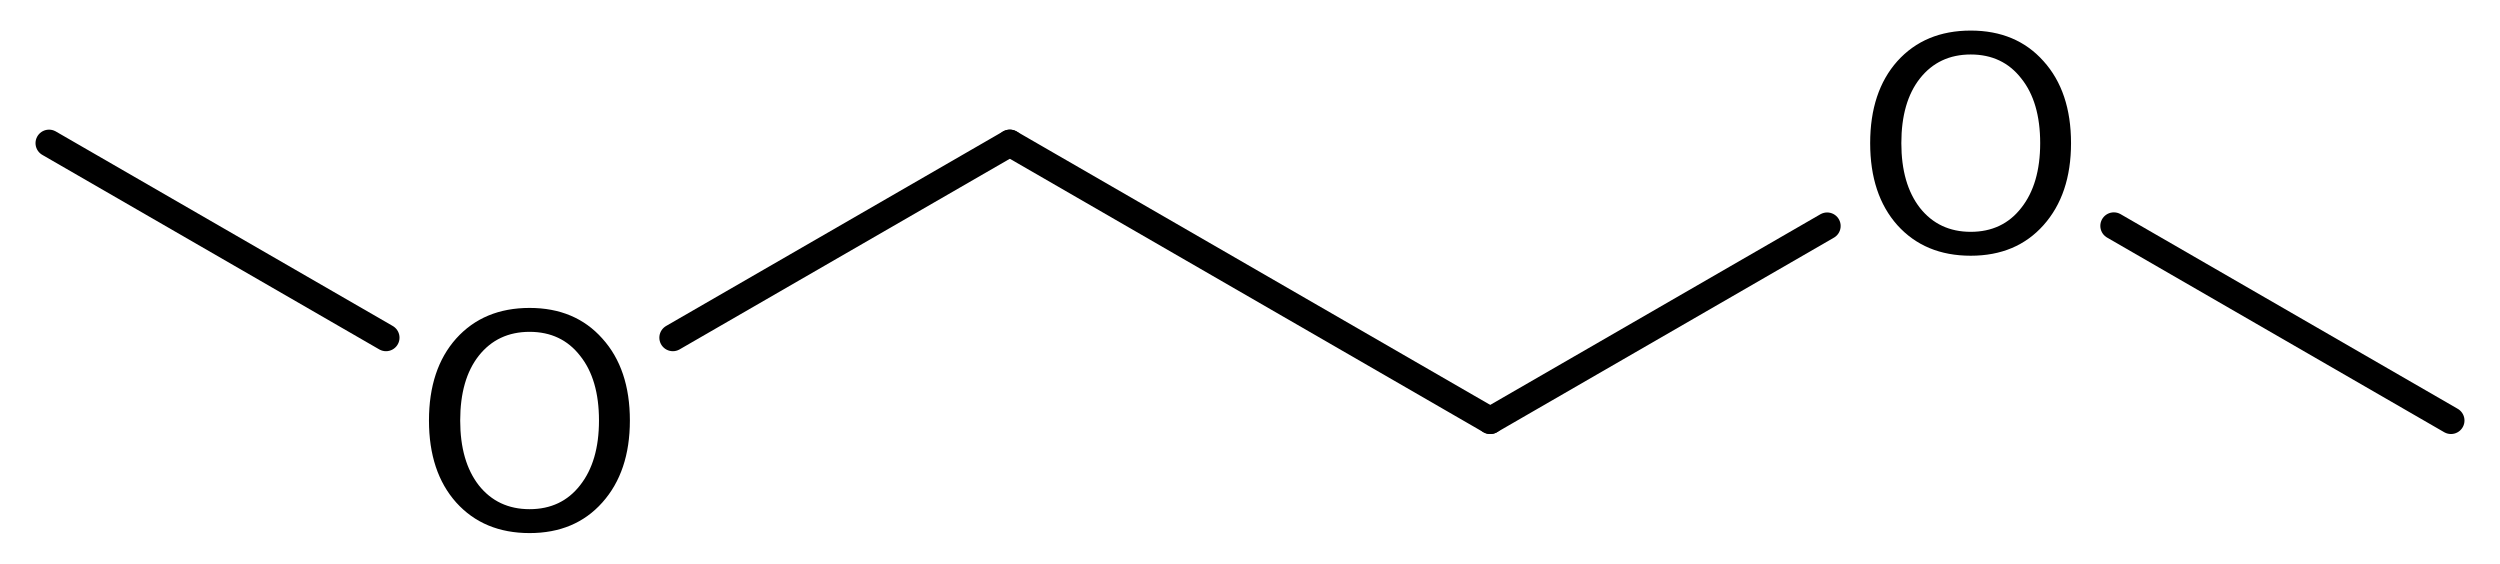 <?xml version='1.0' encoding='UTF-8'?>
<!DOCTYPE svg PUBLIC "-//W3C//DTD SVG 1.1//EN" "http://www.w3.org/Graphics/SVG/1.1/DTD/svg11.dtd">
<svg version='1.2' xmlns='http://www.w3.org/2000/svg' xmlns:xlink='http://www.w3.org/1999/xlink' width='45.79mm' height='10.324mm' viewBox='0 0 45.79 10.324'>
  <desc>Generated by the Chemistry Development Kit (http://github.com/cdk)</desc>
  <g stroke-linecap='round' stroke-linejoin='round' stroke='#000000' stroke-width='.495' fill='#000000'>
    <rect x='.0' y='.0' width='46.0' height='11.0' fill='#FFFFFF' stroke='none'/>
    <g id='mol1' class='mol'>
      <line id='mol1bnd1' class='bond' x1='.898' y1='2.622' x2='7.07' y2='6.185'/>
      <line id='mol1bnd2' class='bond' x1='12.324' y1='6.185' x2='18.496' y2='2.622'/>
      <line id='mol1bnd3' class='bond' x1='18.496' y1='2.622' x2='27.295' y2='7.702'/>
      <line id='mol1bnd4' class='bond' x1='27.295' y1='7.702' x2='33.466' y2='4.139'/>
      <line id='mol1bnd5' class='bond' x1='38.717' y1='4.137' x2='44.892' y2='7.702'/>
      <path id='mol1atm2' class='atom' d='M9.7 6.078q-.584 -.0 -.931 .438q-.34 .432 -.34 1.186q-.0 .748 .34 1.186q.347 .438 .931 .438q.584 -.0 .925 -.438q.346 -.438 .346 -1.186q.0 -.754 -.346 -1.186q-.341 -.438 -.925 -.438zM9.7 5.64q.833 -.0 1.332 .56q.505 .559 .505 1.502q-.0 .937 -.505 1.502q-.499 .56 -1.332 .56q-.839 -.0 -1.344 -.56q-.499 -.559 -.499 -1.502q.0 -.943 .499 -1.502q.505 -.56 1.344 -.56z' stroke='none'/>
      <path id='mol1atm5' class='atom' d='M36.096 .998q-.583 -.0 -.93 .438q-.341 .432 -.341 1.186q.0 .748 .341 1.186q.347 .438 .93 .438q.584 -.0 .925 -.438q.347 -.438 .347 -1.186q-.0 -.754 -.347 -1.186q-.341 -.438 -.925 -.438zM36.096 .56q.834 -.0 1.333 .56q.504 .559 .504 1.502q.0 .937 -.504 1.502q-.499 .56 -1.333 .56q-.839 -.0 -1.344 -.56q-.498 -.559 -.498 -1.502q-.0 -.943 .498 -1.502q.505 -.56 1.344 -.56z' stroke='none'/>
    </g>
  </g>
</svg>
